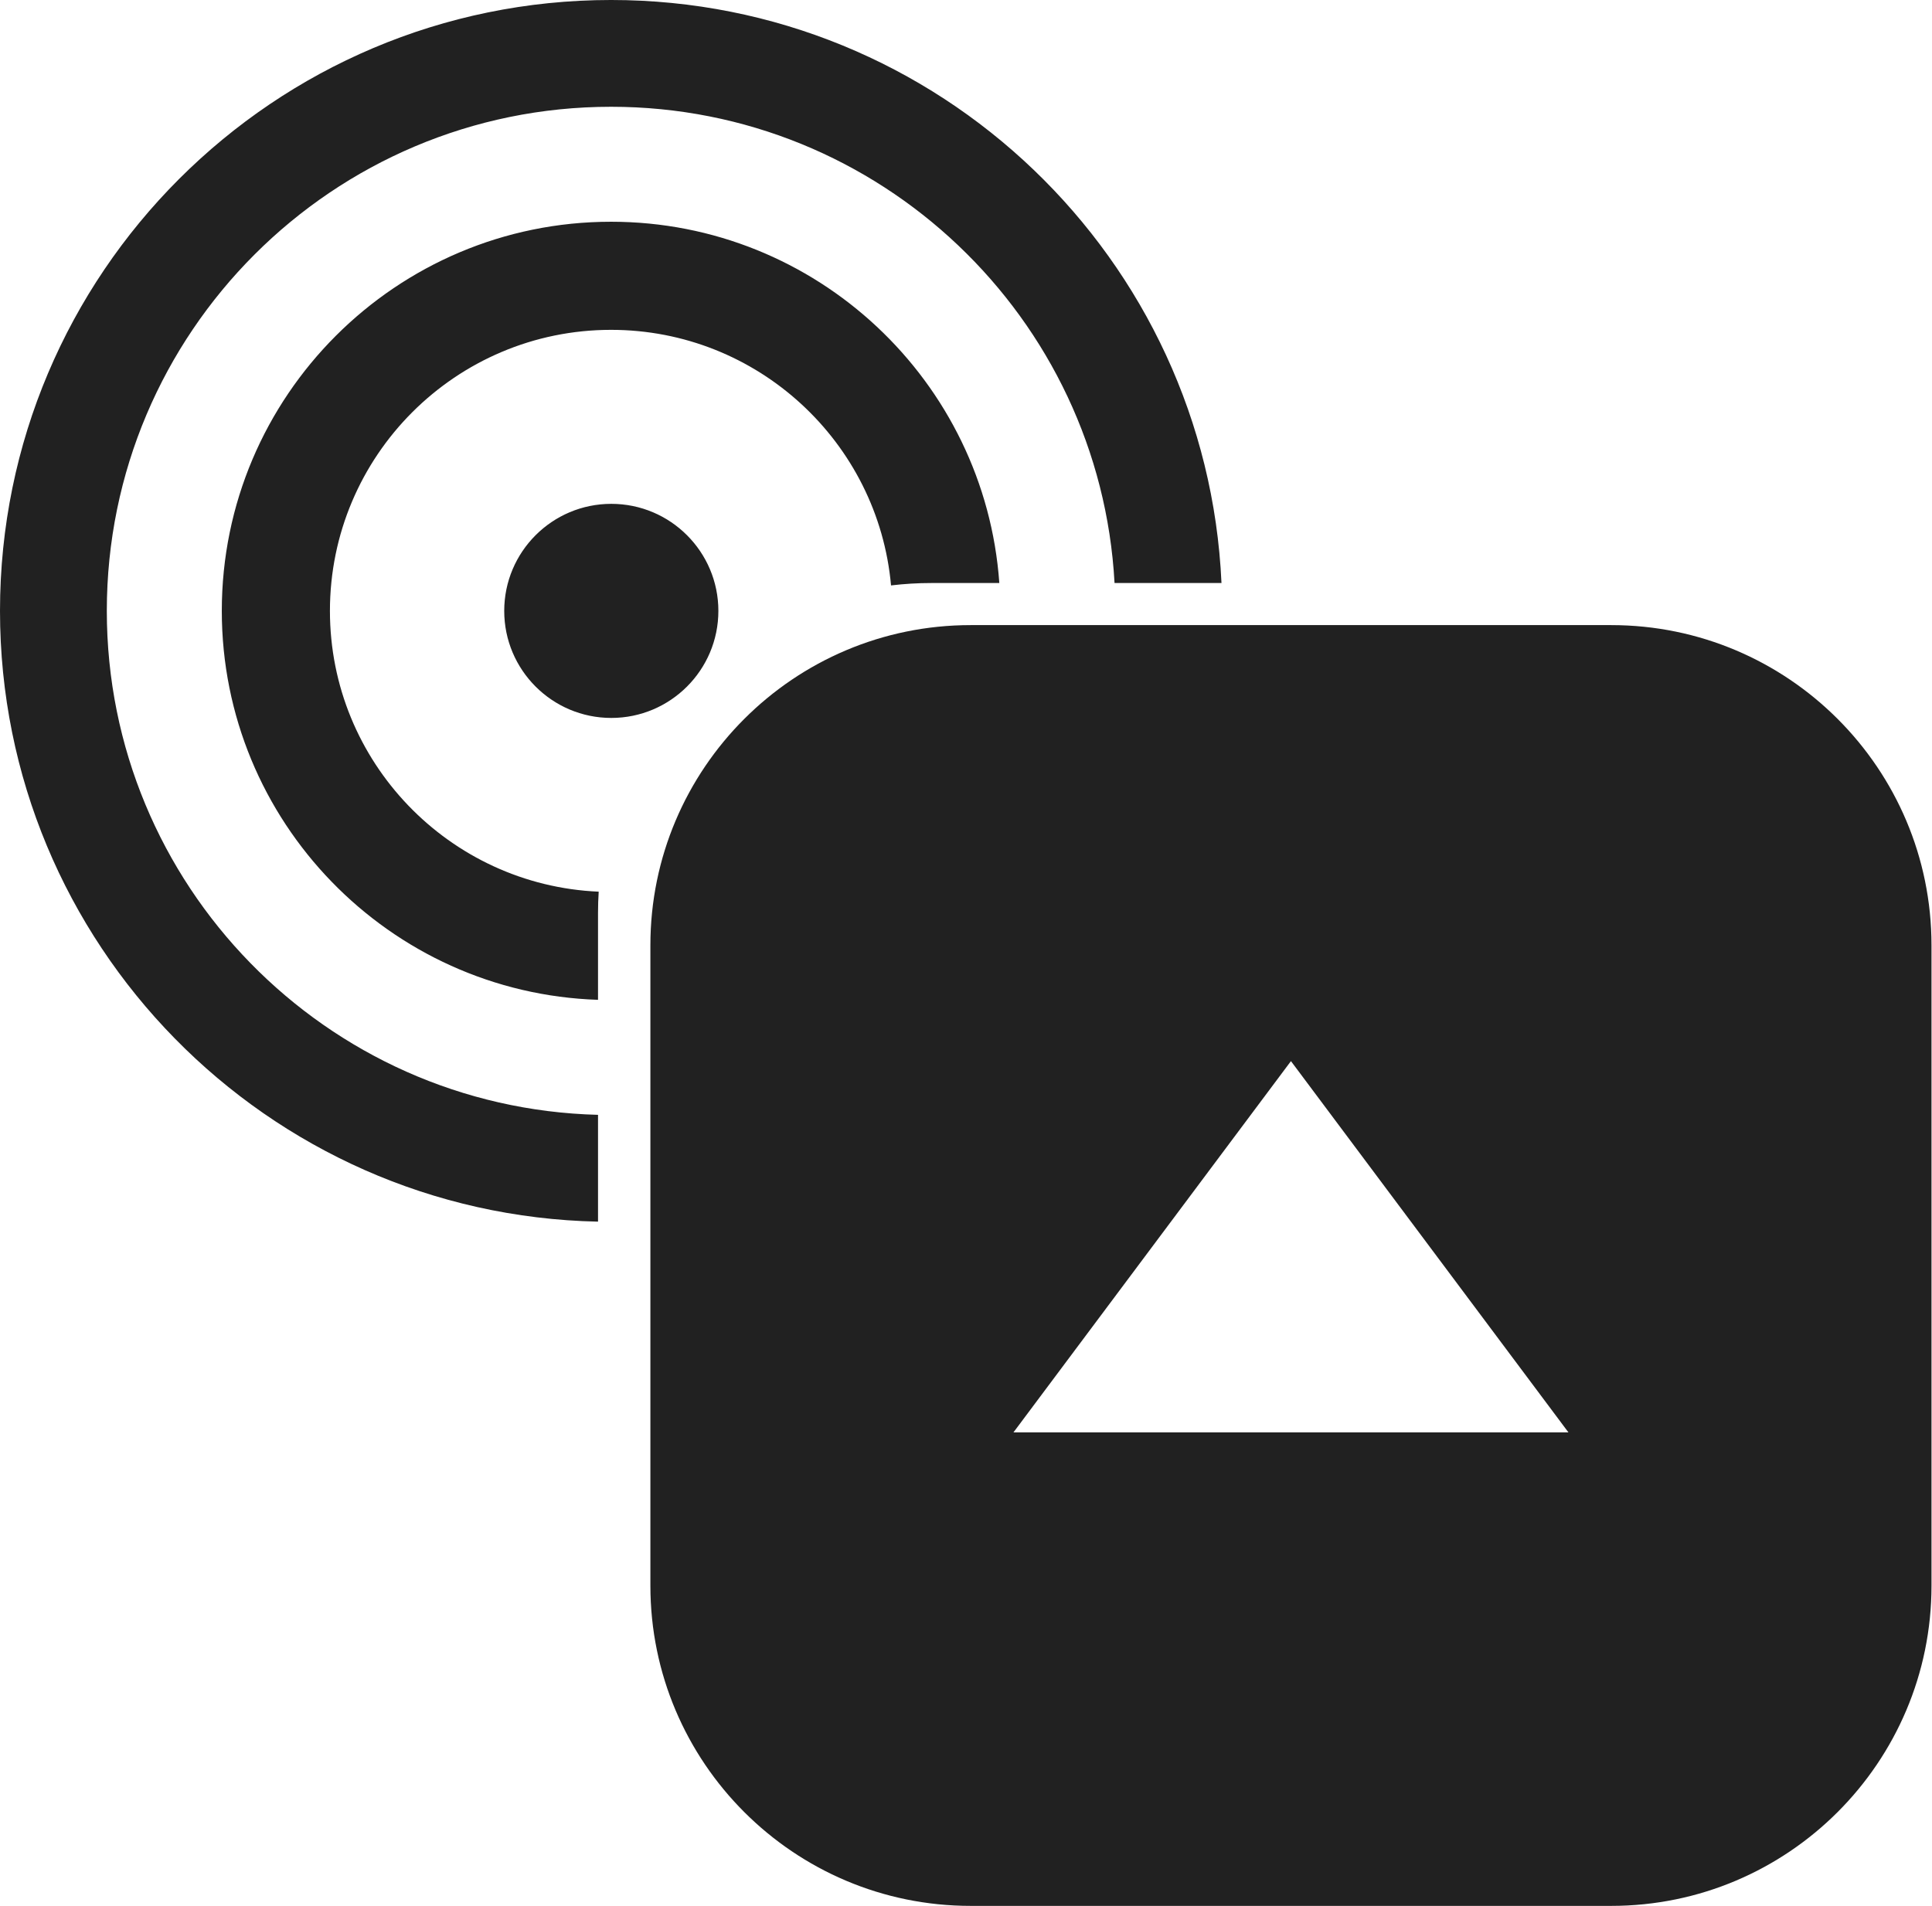 <?xml version="1.0" encoding="UTF-8" standalone="no"?> <svg xmlns="http://www.w3.org/2000/svg" xmlns:xlink="http://www.w3.org/1999/xlink" xmlns:serif="http://www.serif.com/" width="100%" height="100%" viewBox="0 0 3205 3163" version="1.1" xml:space="preserve" style="fill-rule:evenodd;clip-rule:evenodd;stroke-linejoin:round;stroke-miterlimit:2;"><rect id="Ads" x="0" y="0" width="3204.17" height="3162.5" style="fill:none;"></rect><clipPath id="_clip1"><rect x="0" y="0" width="3204.17" height="3162.5"></rect></clipPath><g clip-path="url(#_clip1)"><path d="M992.057,2027.12c-549.498,-11.521 -992.057,-461.21 -992.057,-1013.45c-0,-559.463 454.213,-1013.68 1013.68,-1013.68c543.963,0 988.427,429.394 1012.64,967.426l-177.404,-0c-24.037,-440.198 -389.079,-790.243 -835.233,-790.243c-461.673,0 -836.493,374.82 -836.493,836.493c0,454.445 363.176,824.735 814.874,836.218l0,177.231Zm0,-368.071c-346.399,-11.419 -624.115,-296.222 -624.115,-645.378c-0,-356.391 289.343,-645.734 645.734,-645.734c340.84,-0 620.356,264.644 644.1,599.484l-112.691,-0c-22.658,-0 -44.999,1.351 -66.945,3.976c-21.391,-237.612 -221.323,-424.084 -464.464,-424.084c-257.39,-0 -466.358,208.968 -466.358,466.358c-0,250.522 197.965,455.172 445.861,465.915c-0.744,11.606 -1.122,23.309 -1.122,35.1l0,144.363Zm22.028,-823.005c98.035,-0 177.627,79.592 177.627,177.627c-0,98.035 -79.592,177.627 -177.627,177.627c-98.035,-0 -177.627,-79.592 -177.627,-177.627c-0,-98.035 79.592,-177.627 177.627,-177.627Z" style="fill:#212121;"></path><path d="M3204.17,1568.57l-0,1062.62c-0,293.238 -238.072,531.309 -531.309,531.309l-1062.62,0c-293.237,0 -531.308,-238.071 -531.308,-531.309l-0,-1062.62c-0,-293.238 238.071,-531.309 531.308,-531.309l1062.62,-0c293.237,-0 531.309,238.071 531.309,531.309Zm-1062.62,192.172l-460.35,616.092l920.701,-0l-460.351,-616.092Z" style="fill:#212121;"></path></g></svg> 